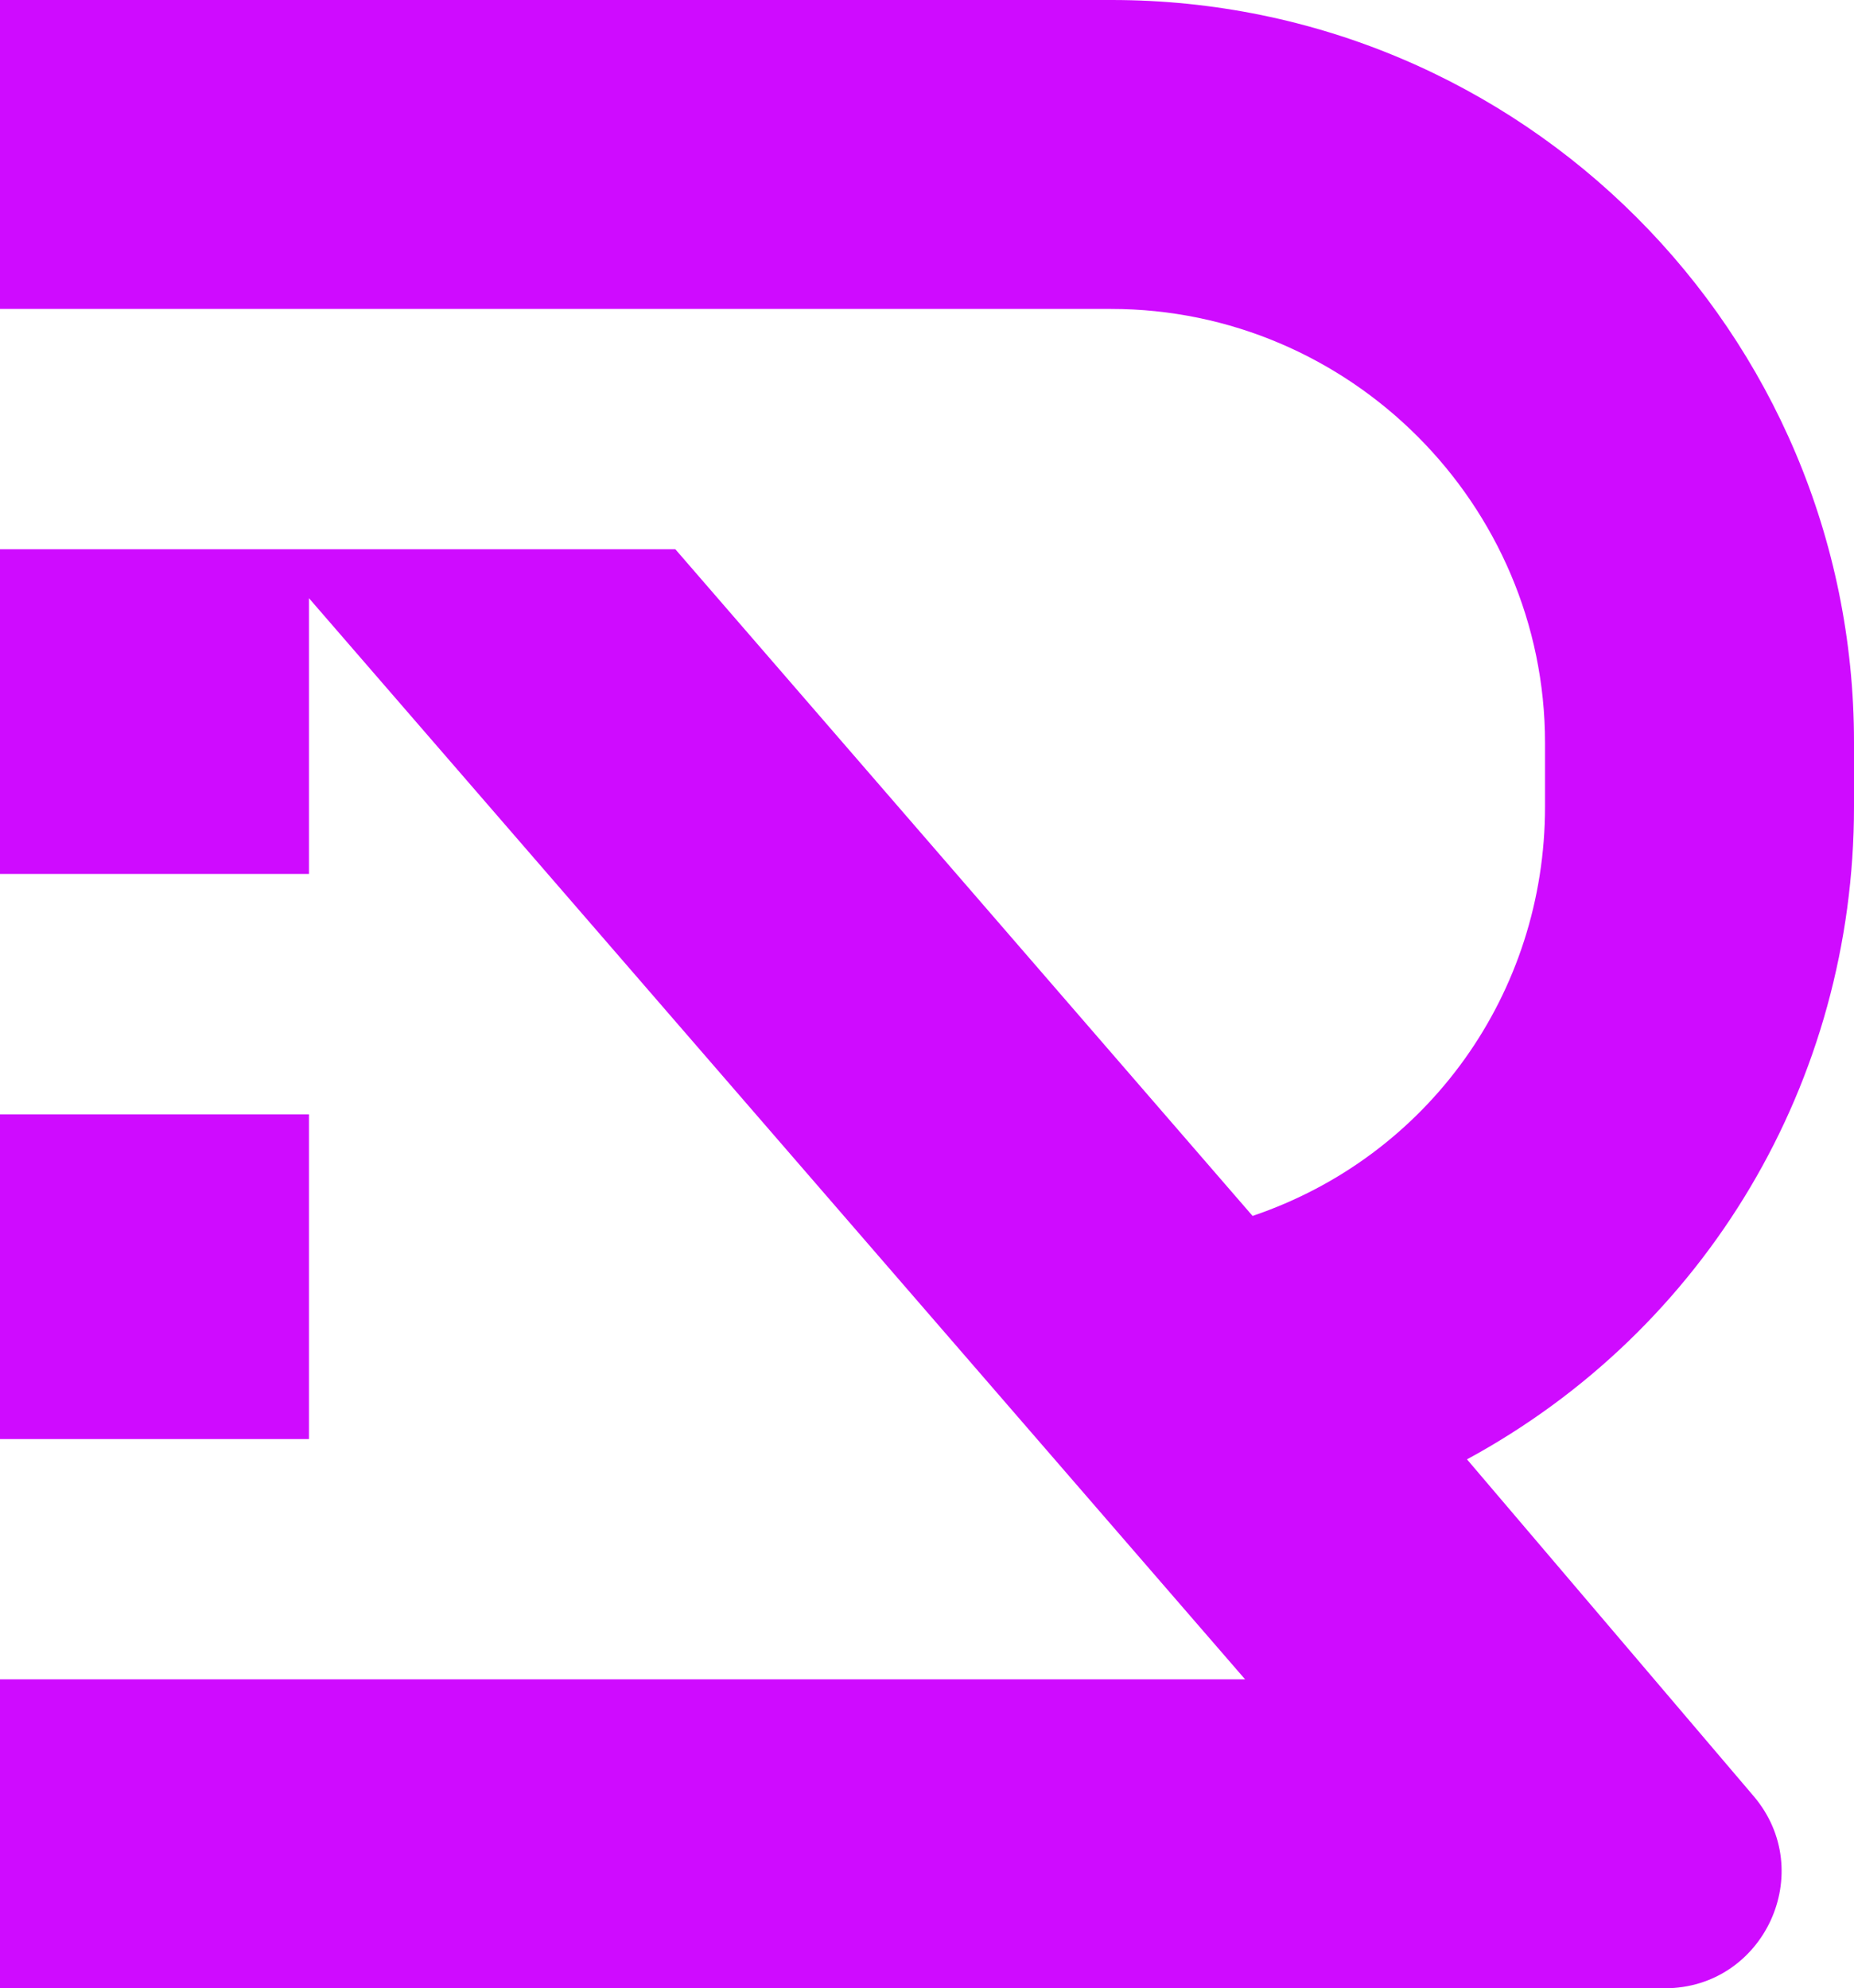 <?xml version="1.0" encoding="UTF-8"?>
<svg data-bbox="0 0 129.01 138.37" viewBox="0 0 129.01 138.37" xmlns="http://www.w3.org/2000/svg" data-type="color">
    <g>
        <path d="M102.08 101.56c16.65-9.03 26.93-26.3 26.93-45.42v-4.49C129.01 23.12 105.89 0 77.36 0H0v21.5h77.31c16.61 0 30.2 13.59 30.2 30.2v4.44c0 13-8.14 24.35-20.35 28.48l-40.17-46.4H0v22.6h21.5V41.63l65.14 75.24H0v21.5h115.84c6.92 0 10.67-8.11 6.18-13.38l-19.94-23.43Z" fill="#cf0bff" data-color="1"/>
        <path fill="#cf0bff" d="M21.5 77.55v22.6H0v-22.6h21.5z" data-color="1"/>
    </g>
</svg>
